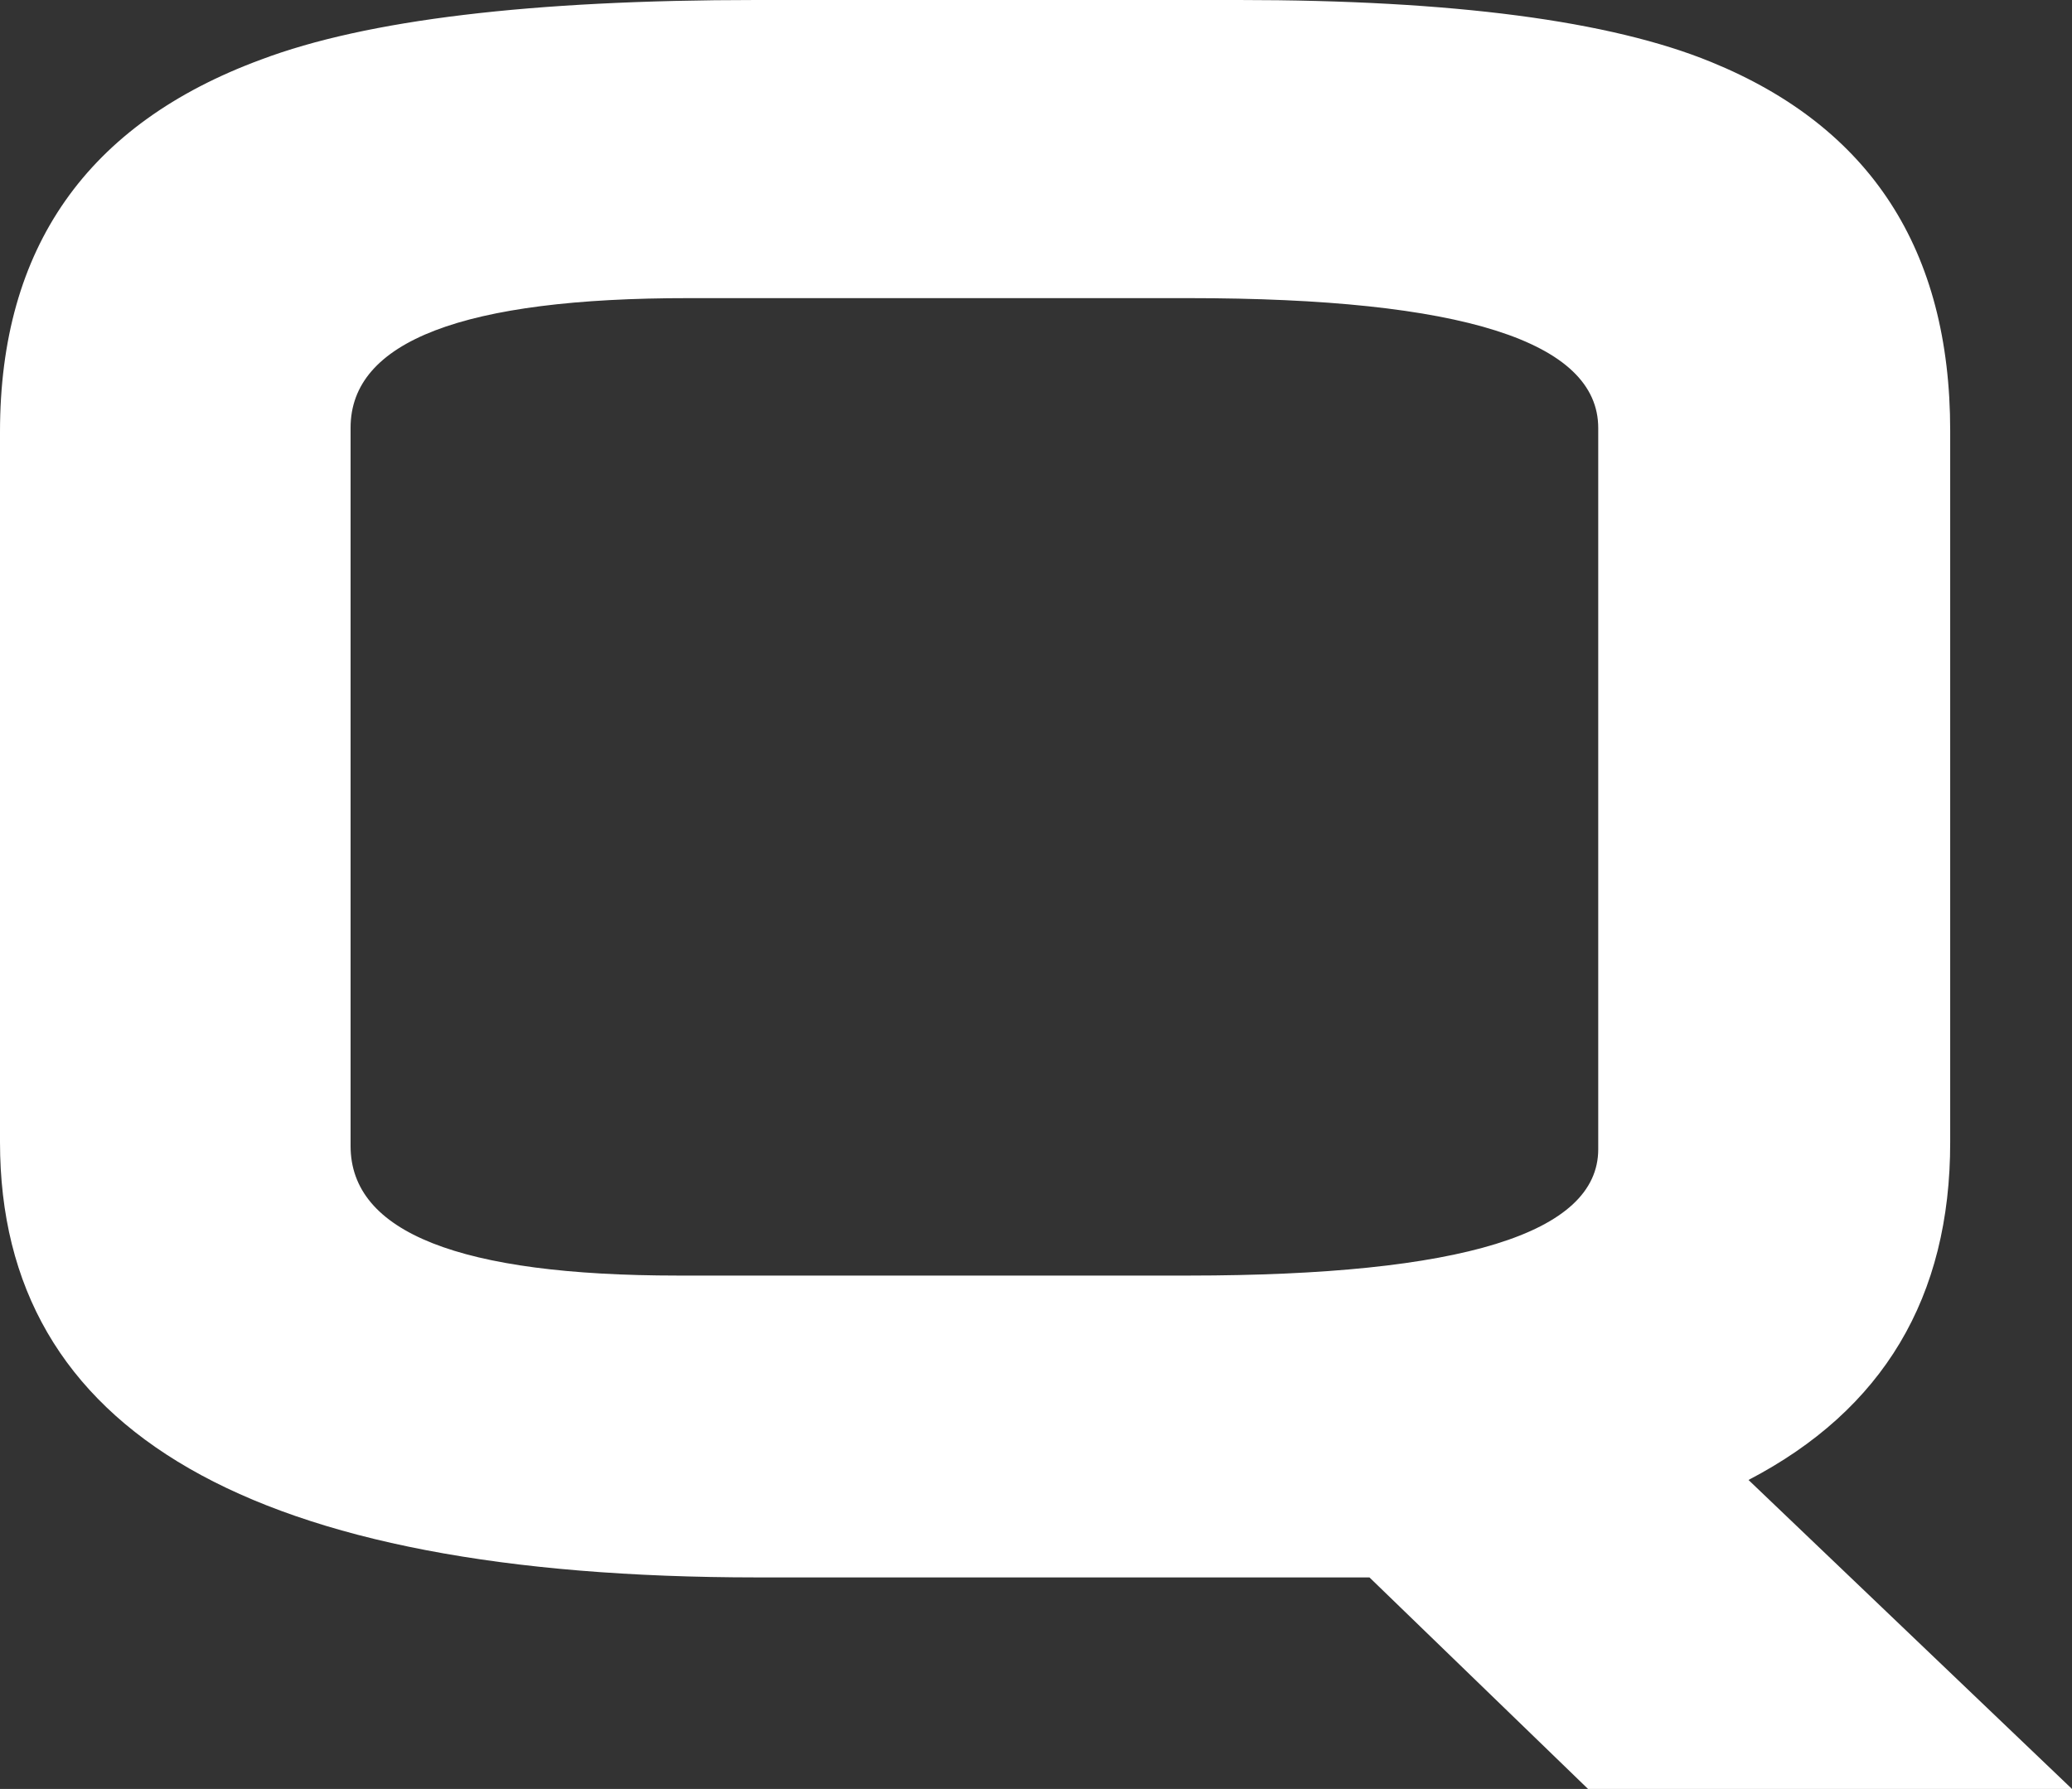 <svg xmlns="http://www.w3.org/2000/svg" viewBox="0 0 150.71 130.15"><rect x="0" y="0" width="150.71" height="130.15" fill="#333333" stroke="none"/><defs><style>.cls-1{fill:#fff;}</style></defs><g id="Layer_2" data-name="Layer 2"><g id="Layer_1-2" data-name="Layer 1"><path class="cls-1" d="M127.18,107.67q14.69-7.65,14.67-24.58V31.33q0-19.72-17.39-26.82Q113.45,0,90.1,0H55Q30.49,0,19,4.33q-19,7-19,27.09V83.09q0,31.66,55.08,31.67H99.61l15.9,15.39h35.2ZM116.25,83.61q0,9.18-29.77,9.19H49.31q-23.81,0-23.81-9.43V31.12q0-9.45,24.61-9.43H86.48q29.79,0,29.77,9.46Z"></path></g></g></svg>